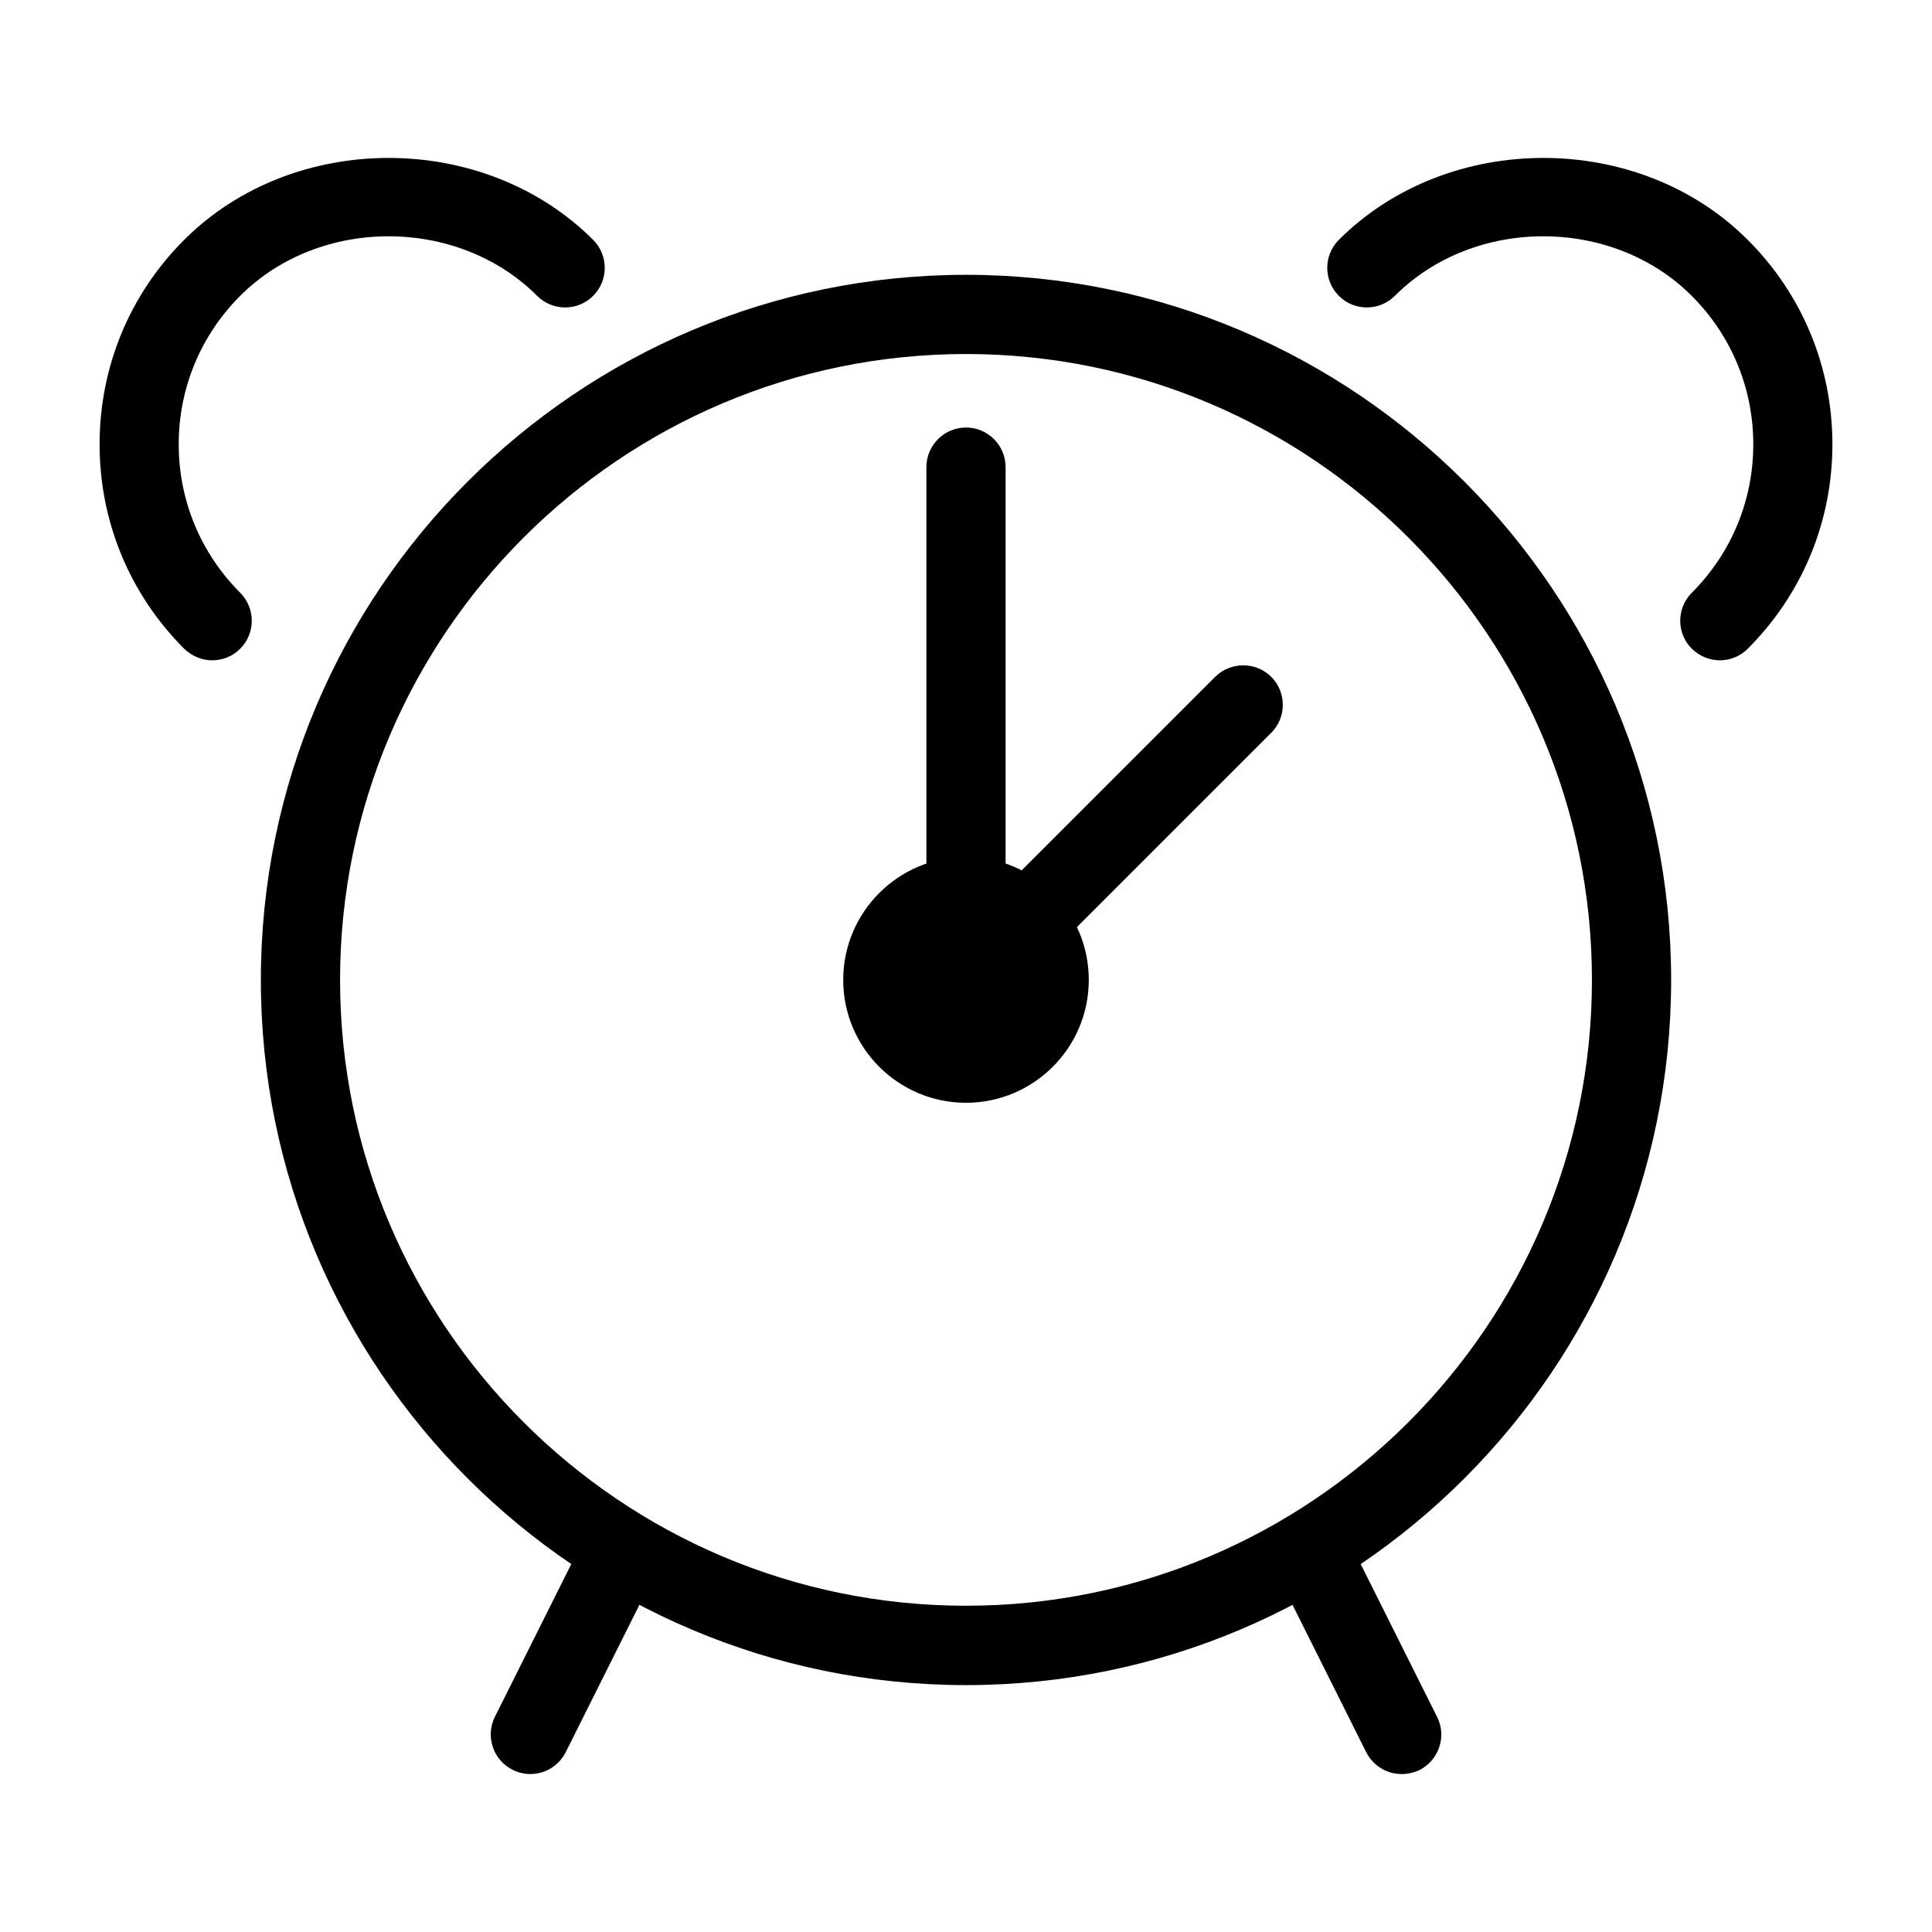 <?xml version="1.0" encoding="UTF-8"?>
<!-- Uploaded to: SVG Repo, www.svgrepo.com, Generator: SVG Repo Mixer Tools -->
<svg fill="#000000" width="800px" height="800px" version="1.1" viewBox="144 144 512 512" xmlns="http://www.w3.org/2000/svg">
 <g>
  <path d="m200.24 318.99c-2.688 0-5.375-1.07-7.43-3.066-14.465-14.484-22.418-33.715-22.418-54.18 0-20.469 7.957-39.758 22.418-54.18 28.926-28.949 79.414-28.949 108.38 0 4.094 4.094 4.094 10.746 0 14.84s-10.746 4.094-14.84 0c-21.035-21.035-57.688-21.055-78.699 0-10.496 10.496-16.289 24.477-16.289 39.34 0 14.863 5.793 28.82 16.289 39.34 4.094 4.094 4.094 10.746 0 14.84-2.016 2.035-4.723 3.066-7.41 3.066z"/>
  <path d="m400 590.57c-103.05 0-186.87-83.801-186.87-186.87 0-103.05 83.844-186.87 186.87-186.87s186.87 83.82 186.87 186.87c0 103.07-83.801 186.87-186.87 186.87zm0-352.75c-91.461 0-165.88 74.418-165.88 165.88 0 91.422 74.418 165.84 165.88 165.84s165.88-74.418 165.88-165.84c0-91.461-74.418-165.88-165.88-165.88z"/>
  <path d="m599.78 318.99c-2.688 0-5.394-1.07-7.43-3.066-4.094-4.094-4.094-10.746 0-14.84 10.496-10.516 16.289-24.477 16.289-39.34 0-14.863-5.816-28.844-16.312-39.34-21.035-21.055-57.688-21.035-78.68 0-4.094 4.094-10.77 4.094-14.84 0-4.094-4.094-4.094-10.746 0-14.84 28.949-28.949 79.453-28.949 108.36 0 14.465 14.441 22.441 33.691 22.441 54.18 0 20.488-7.977 39.719-22.441 54.18-2.035 2.035-4.703 3.066-7.391 3.066z"/>
  <path d="m400 383.25c-5.793 0-10.496-4.723-10.496-10.496v-104.96c0-5.773 4.703-10.496 10.496-10.496s10.496 4.723 10.496 10.496v104.96c0 5.773-4.703 10.496-10.496 10.496z"/>
  <path d="m410.5 404.24c-2.664 0-5.352-1.027-7.43-3.066-4.094-4.051-4.094-10.746 0-14.84l62.977-62.977c4.094-4.051 10.746-4.051 14.84 0 4.094 4.094 4.094 10.789 0 14.84l-62.977 62.977c-2.035 2.035-4.703 3.066-7.41 3.066z"/>
  <path d="m422.08 403.71c0 12.195-9.887 22.082-22.082 22.082s-22.082-9.887-22.082-22.082c0-12.195 9.887-22.082 22.082-22.082s22.082 9.887 22.082 22.082z"/>
  <path d="m400 436.25c-17.949 0-32.539-14.59-32.539-32.578 0-17.926 14.59-32.559 32.539-32.559s32.539 14.59 32.539 32.559c0.02 17.969-14.59 32.578-32.539 32.578zm0-44.125c-6.359 0-11.547 5.184-11.547 11.566 0 6.422 5.184 11.586 11.547 11.586 6.359 0 11.547-5.184 11.547-11.586 0.02-6.359-5.184-11.566-11.547-11.566z"/>
  <path d="m284.54 614.14c-1.574 0-3.168-0.379-4.68-1.113-5.184-2.582-7.285-8.902-4.703-14.066l20.992-41.984c2.602-5.164 8.902-7.391 14.086-4.766 5.184 2.625 7.285 8.941 4.703 14.105l-20.992 41.984c-1.867 3.715-5.543 5.836-9.406 5.836z"/>
  <path d="m515.45 614.14c-3.863 0-7.535-2.141-9.383-5.773l-20.992-41.984c-2.625-5.207-0.484-11.484 4.703-14.105 5.184-2.625 11.504-0.418 14.086 4.766l20.992 41.984c2.602 5.164 0.441 11.484-4.703 14.066-1.512 0.691-3.106 1.051-4.703 1.051z"/>
 </g>
</svg>